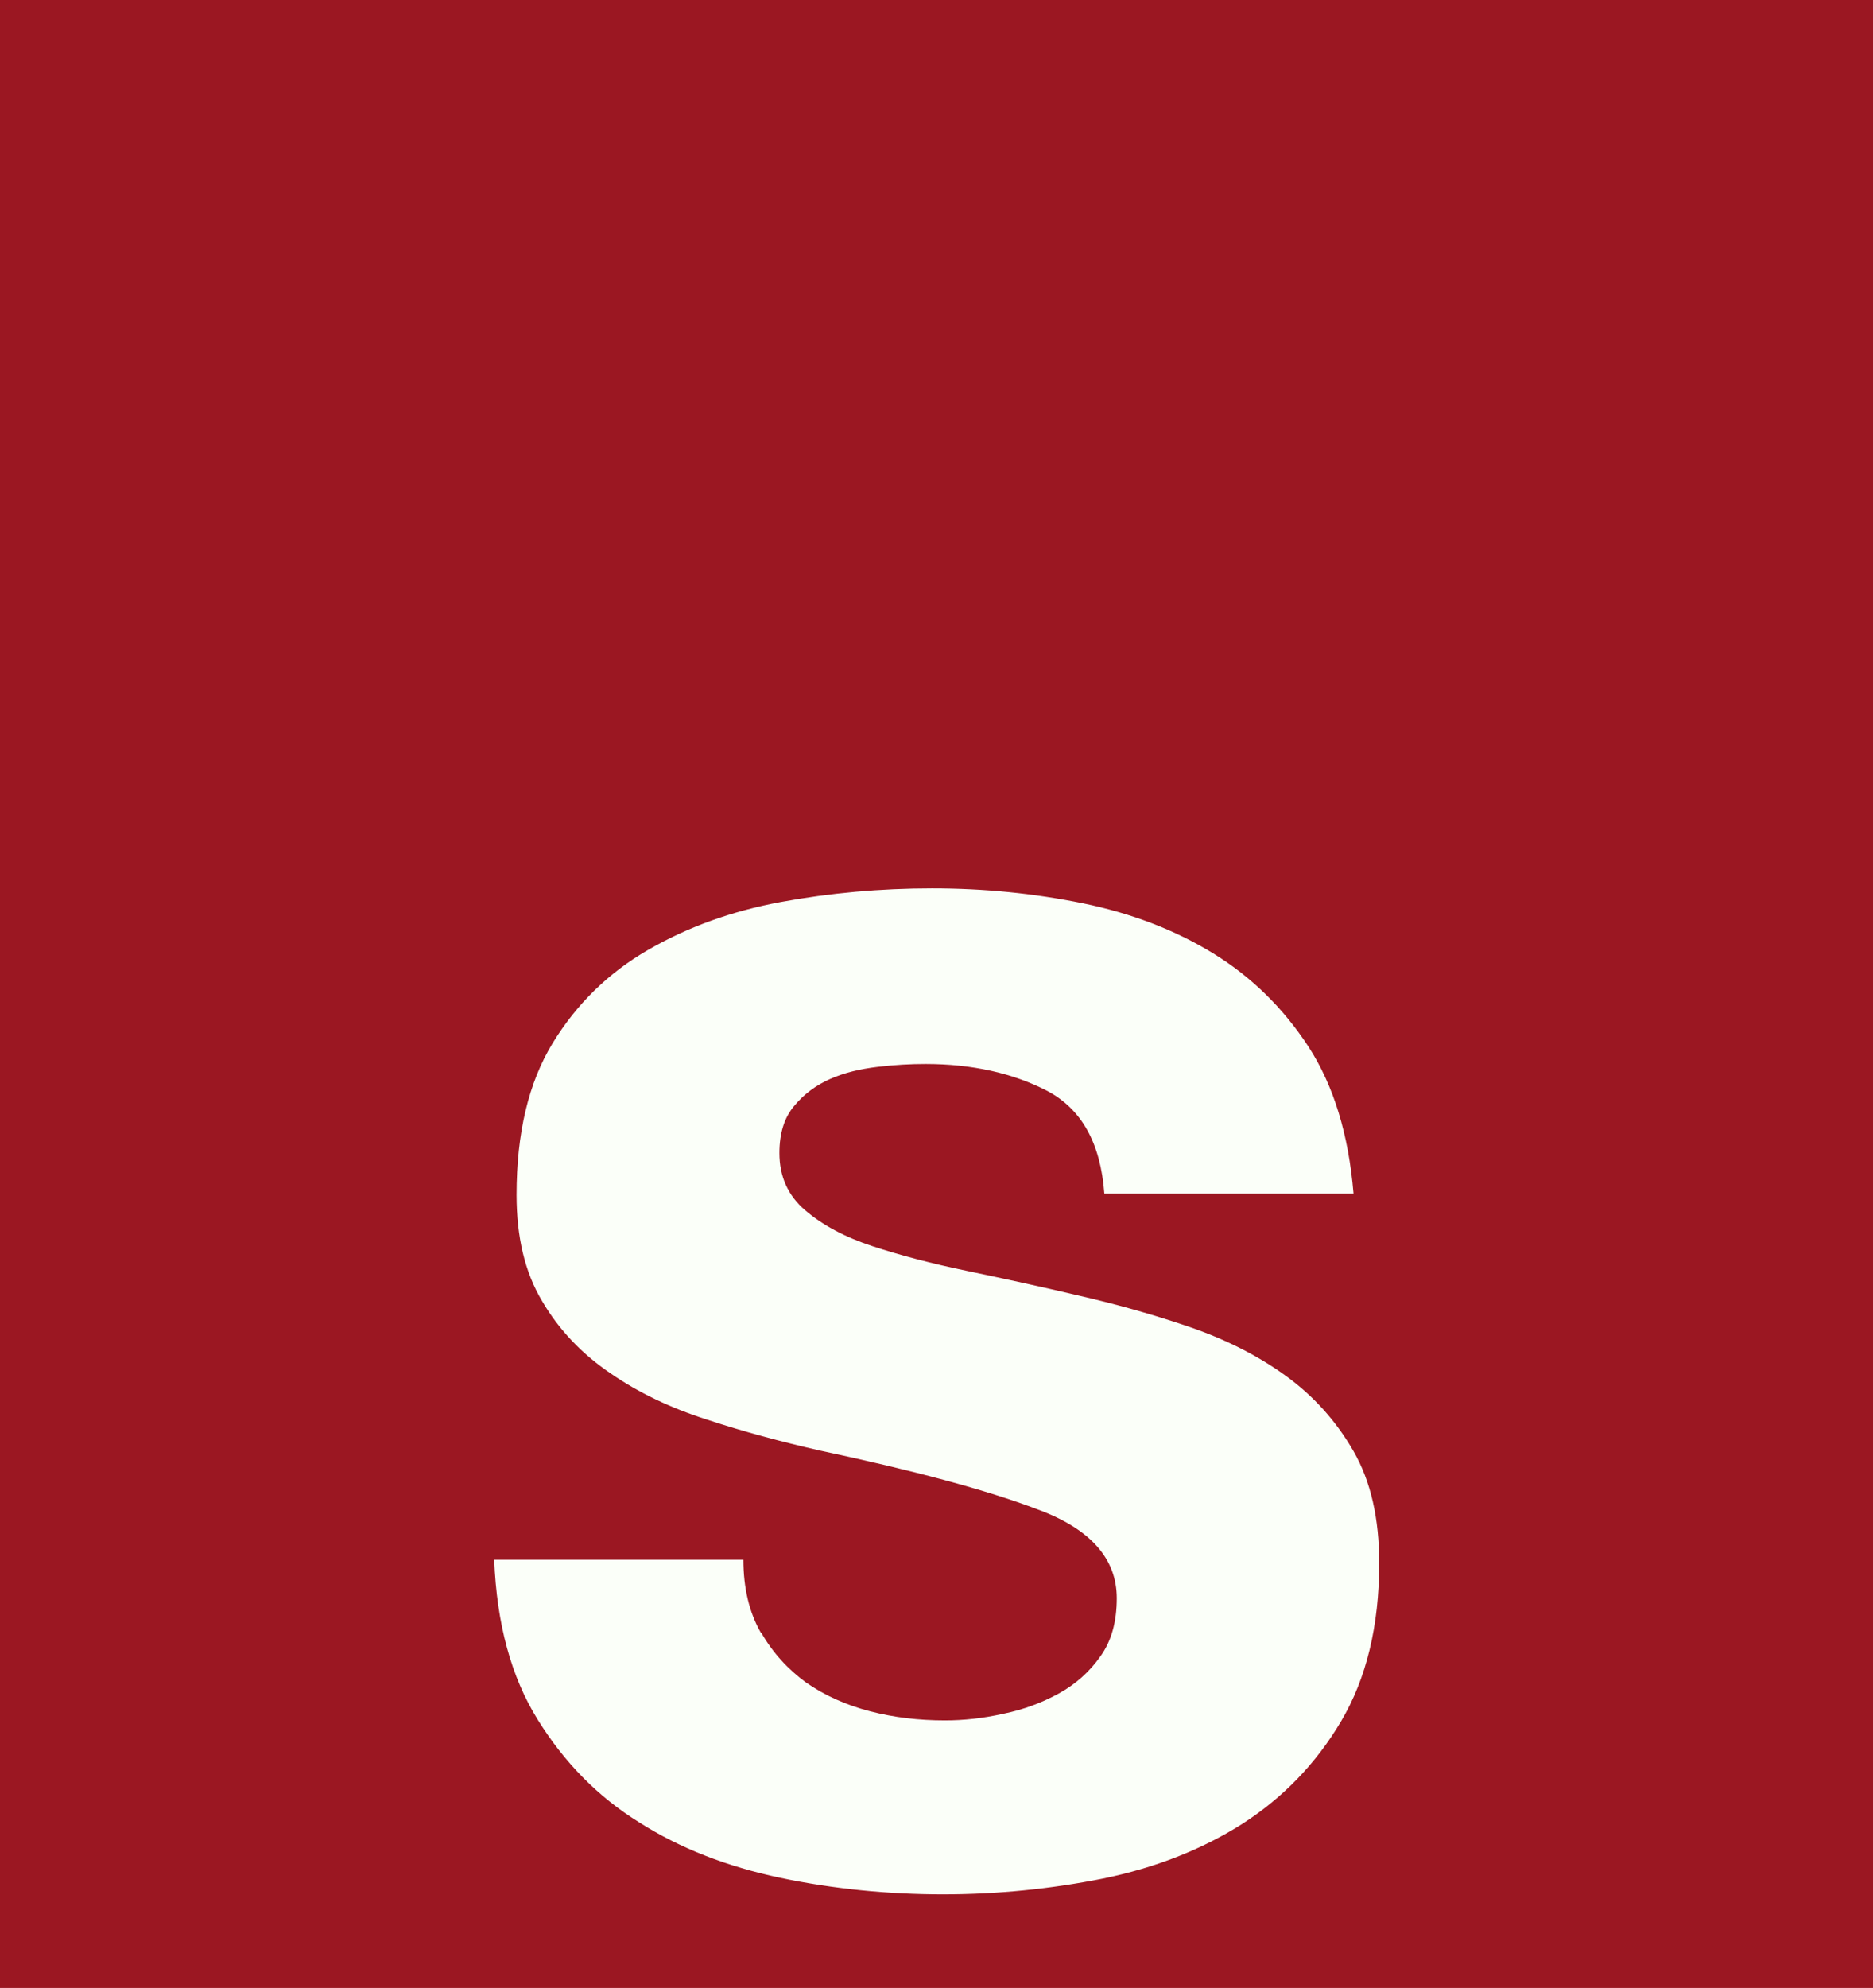 <?xml version="1.0" encoding="UTF-8"?><svg xmlns="http://www.w3.org/2000/svg" viewBox="0 0 45.25 48"><defs><style>.d{fill:#fbfff9;}.e{fill:#9b1722;}</style></defs><g id="a"/><g id="b"><g id="c"><g><rect class="e" width="45.25" height="48"/><path class="d" d="M18.39,39.42c.28,.49,.65,.89,1.09,1.21,.45,.31,.96,.54,1.54,.69,.58,.15,1.18,.22,1.81,.22,.45,0,.92-.05,1.41-.16,.49-.1,.94-.27,1.34-.49,.4-.22,.74-.52,1-.89,.27-.37,.4-.84,.4-1.41,0-.95-.63-1.67-1.9-2.14-1.26-.48-3.03-.95-5.29-1.43-.92-.21-1.82-.45-2.7-.74-.88-.28-1.66-.65-2.34-1.12-.68-.46-1.24-1.04-1.65-1.74-.42-.7-.62-1.55-.62-2.57,0-1.49,.29-2.71,.87-3.66,.58-.95,1.35-1.7,2.3-2.25,.95-.55,2.02-.94,3.21-1.16,1.19-.22,2.41-.33,3.66-.33s2.46,.12,3.64,.36c1.17,.24,2.22,.64,3.15,1.21s1.69,1.32,2.3,2.25c.61,.94,.97,2.12,1.09,3.55h-6.02c-.09-1.22-.55-2.04-1.38-2.48-.83-.43-1.82-.65-2.94-.65-.36,0-.74,.02-1.16,.07s-.8,.14-1.14,.29c-.34,.15-.63,.36-.87,.65-.24,.28-.36,.66-.36,1.14,0,.57,.21,1.03,.62,1.38,.42,.36,.96,.65,1.63,.87,.67,.22,1.43,.42,2.3,.6,.86,.18,1.74,.37,2.63,.58,.92,.21,1.82,.46,2.7,.76,.88,.3,1.66,.69,2.34,1.18,.68,.49,1.23,1.1,1.65,1.83,.42,.73,.62,1.63,.62,2.7,0,1.52-.31,2.79-.92,3.82-.61,1.03-1.41,1.85-2.39,2.48-.98,.62-2.1,1.06-3.37,1.32-1.26,.25-2.55,.38-3.86,.38s-2.65-.13-3.93-.4c-1.28-.27-2.42-.71-3.41-1.34-1-.62-1.81-1.45-2.45-2.48-.64-1.03-.99-2.31-1.05-3.86h6.02c0,.68,.14,1.27,.42,1.76Z"/></g></g></g></svg>